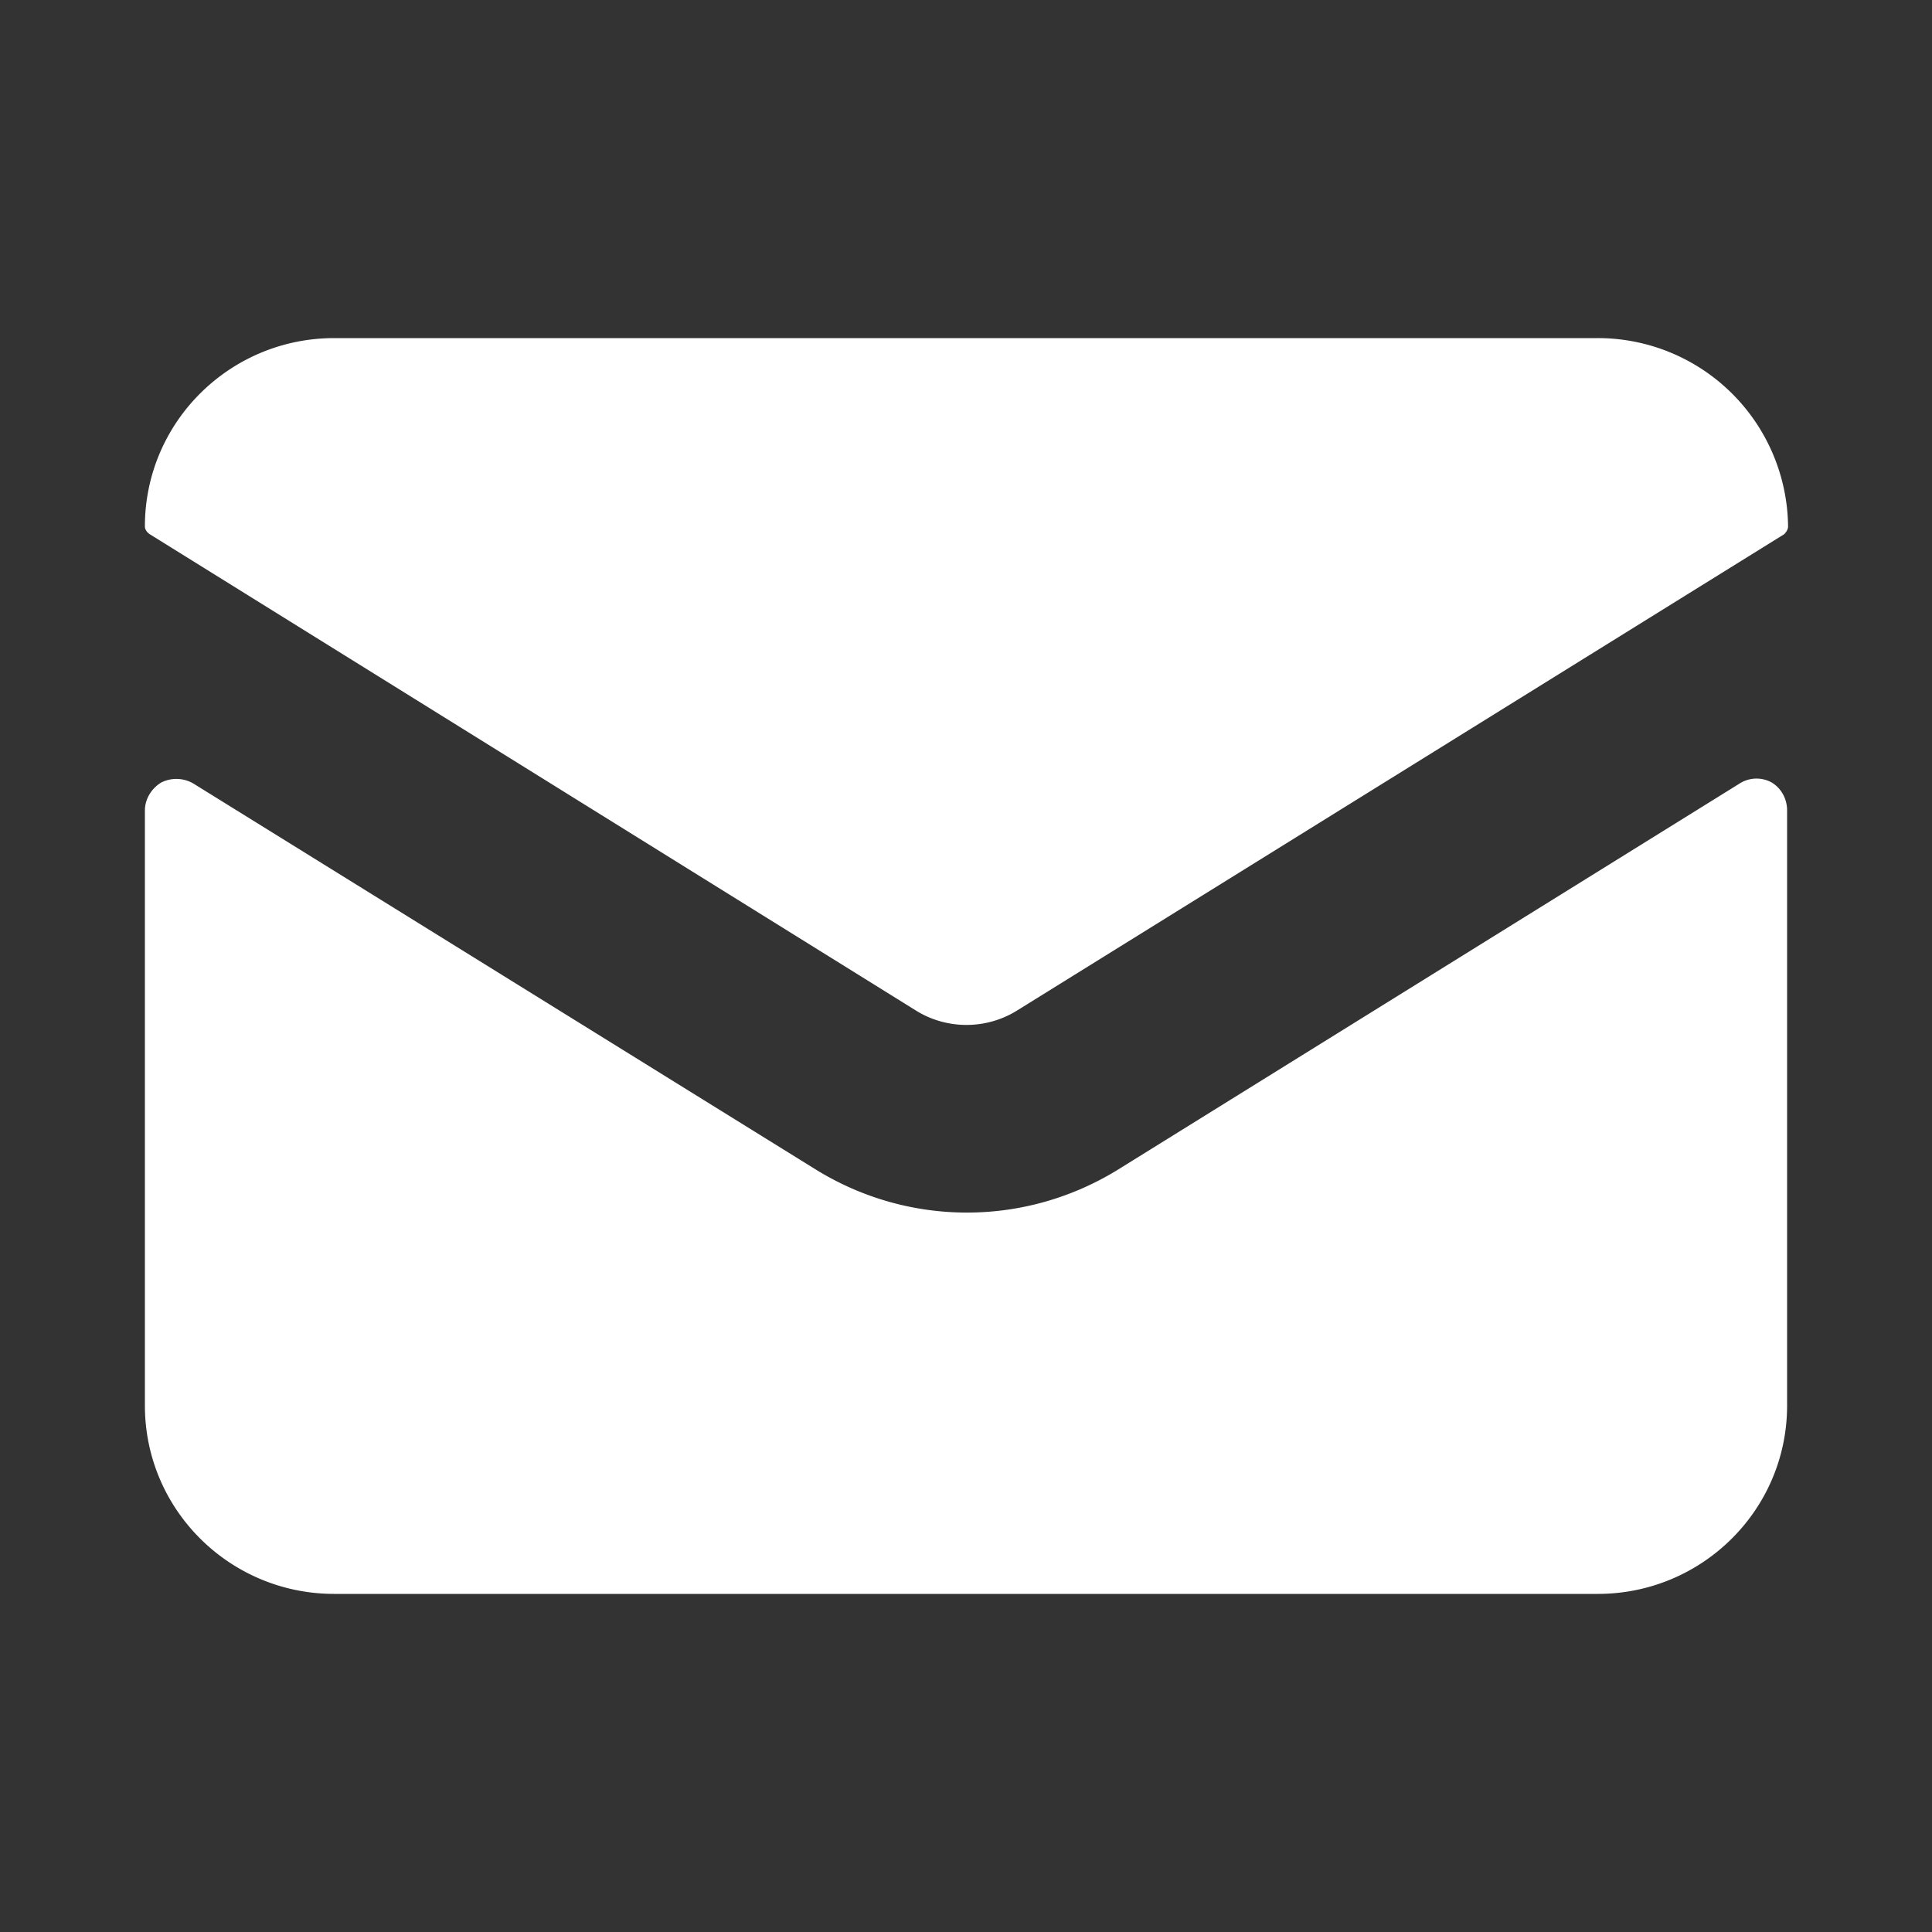 <svg xmlns="http://www.w3.org/2000/svg" viewBox="0 0 20 20"><rect x="0" y="0" width="20" height="20" fill="#333333" stroke="none"/><path d="M18.34 8.1a.325.325 0 0 0-.33.01l-6.44 4c-.96.59-2.16.59-3.12 0L2 8.11a.35.35 0 0 0-.33-.01c-.1.06-.17.17-.17.29v6.16c0 1.08.88 1.95 1.96 1.95h13.08c1.08 0 1.96-.87 1.96-1.95V8.39c0-.12-.06-.23-.16-.29zm-1.8-4.6H3.46c-1.08 0-1.96.87-1.96 1.95 0 .03.02.06.05.08l7.93 4.93c.32.2.73.2 1.05 0l7.94-4.93c.02-.02.04-.05.04-.08a1.97 1.97 0 0 0-1.97-1.95z" fill="#fff"/></svg>